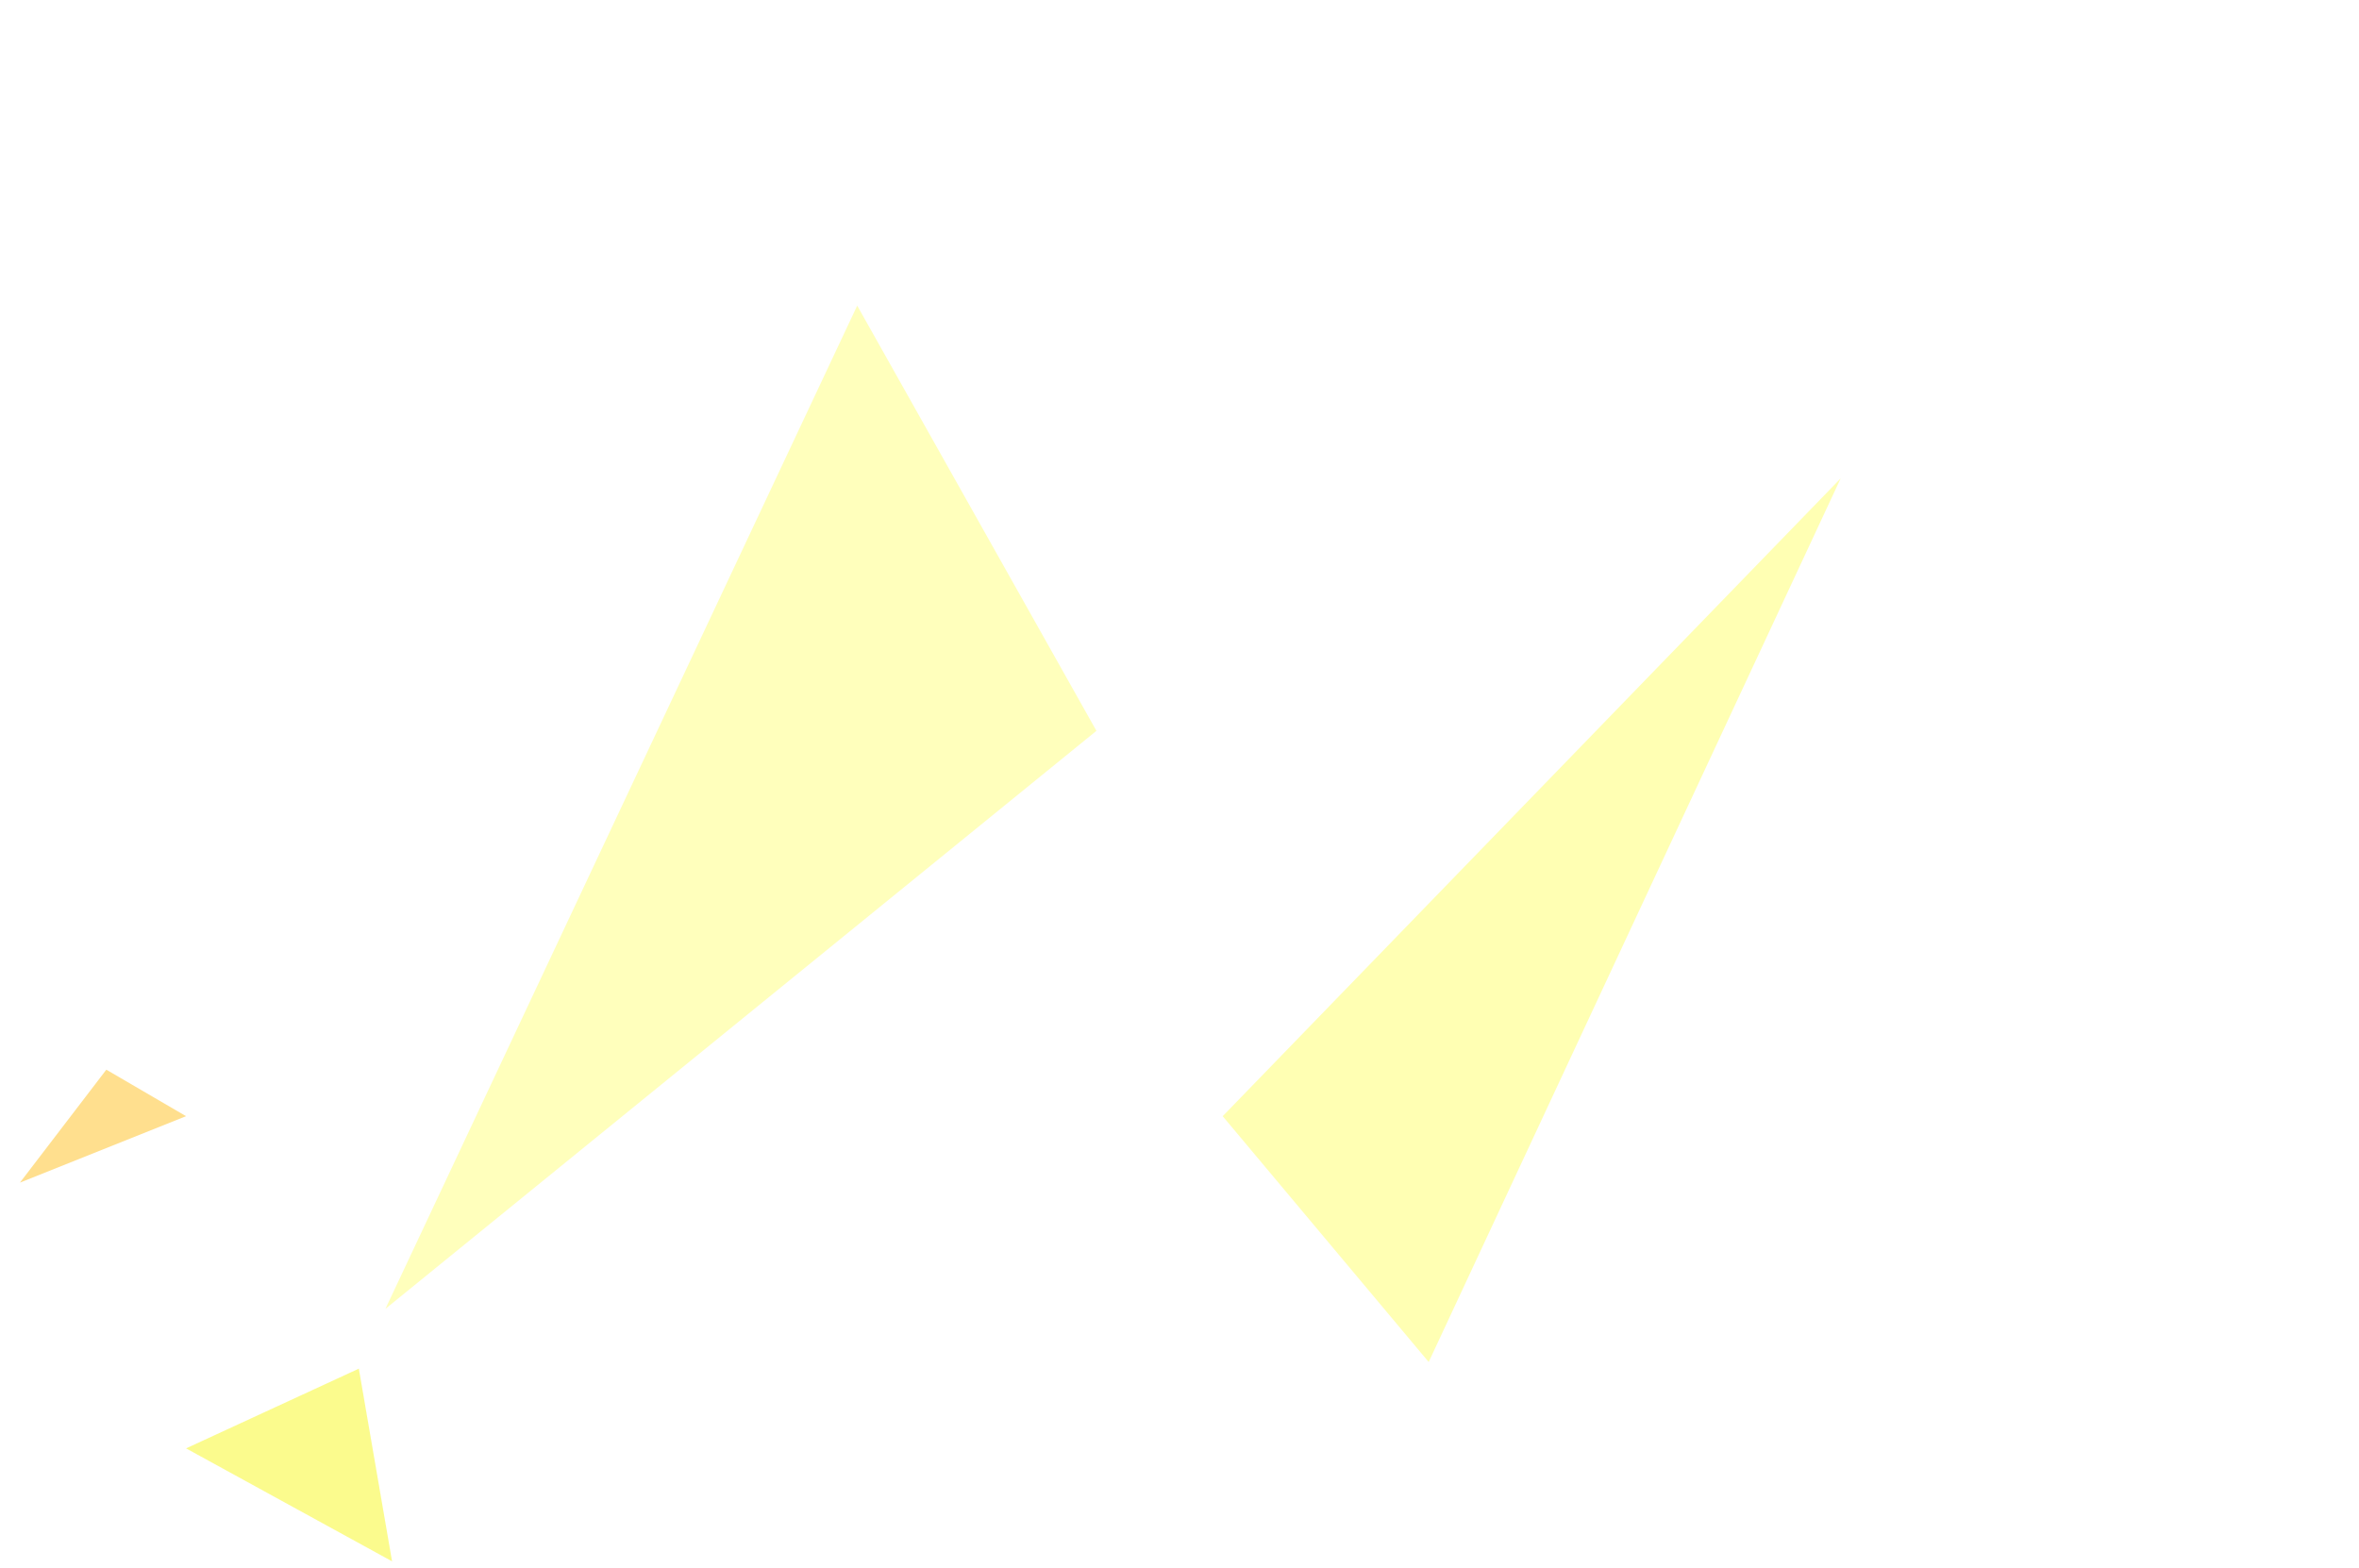 <?xml version="1.0" standalone="no"?>
<svg xmlns="http://www.w3.org/2000/svg" version="1.2" baseProfile="tiny" width="355" height="236" fill-opacity="0.5"><defs><filter id="f1" x="0" y="0"><feGaussianBlur in="SourceGraphic" stdDeviation="2" /></filter></defs><polygon points="71,97 81,92 55,88" fill="#ffffff" filter="url(#f1)" /><polygon points="58,197 129,46 165,110" fill="#ffff7b" filter="url(#f1)" /><polygon points="28,218 59,235 54,206" fill="#f9f81d" filter="url(#f1)" /><polygon points="3,178 16,161 28,168" fill="#ffc01e" filter="url(#f1)" /><polygon points="215,205 277,72 184,168" fill="#ffff68" filter="url(#f1)" /></svg>